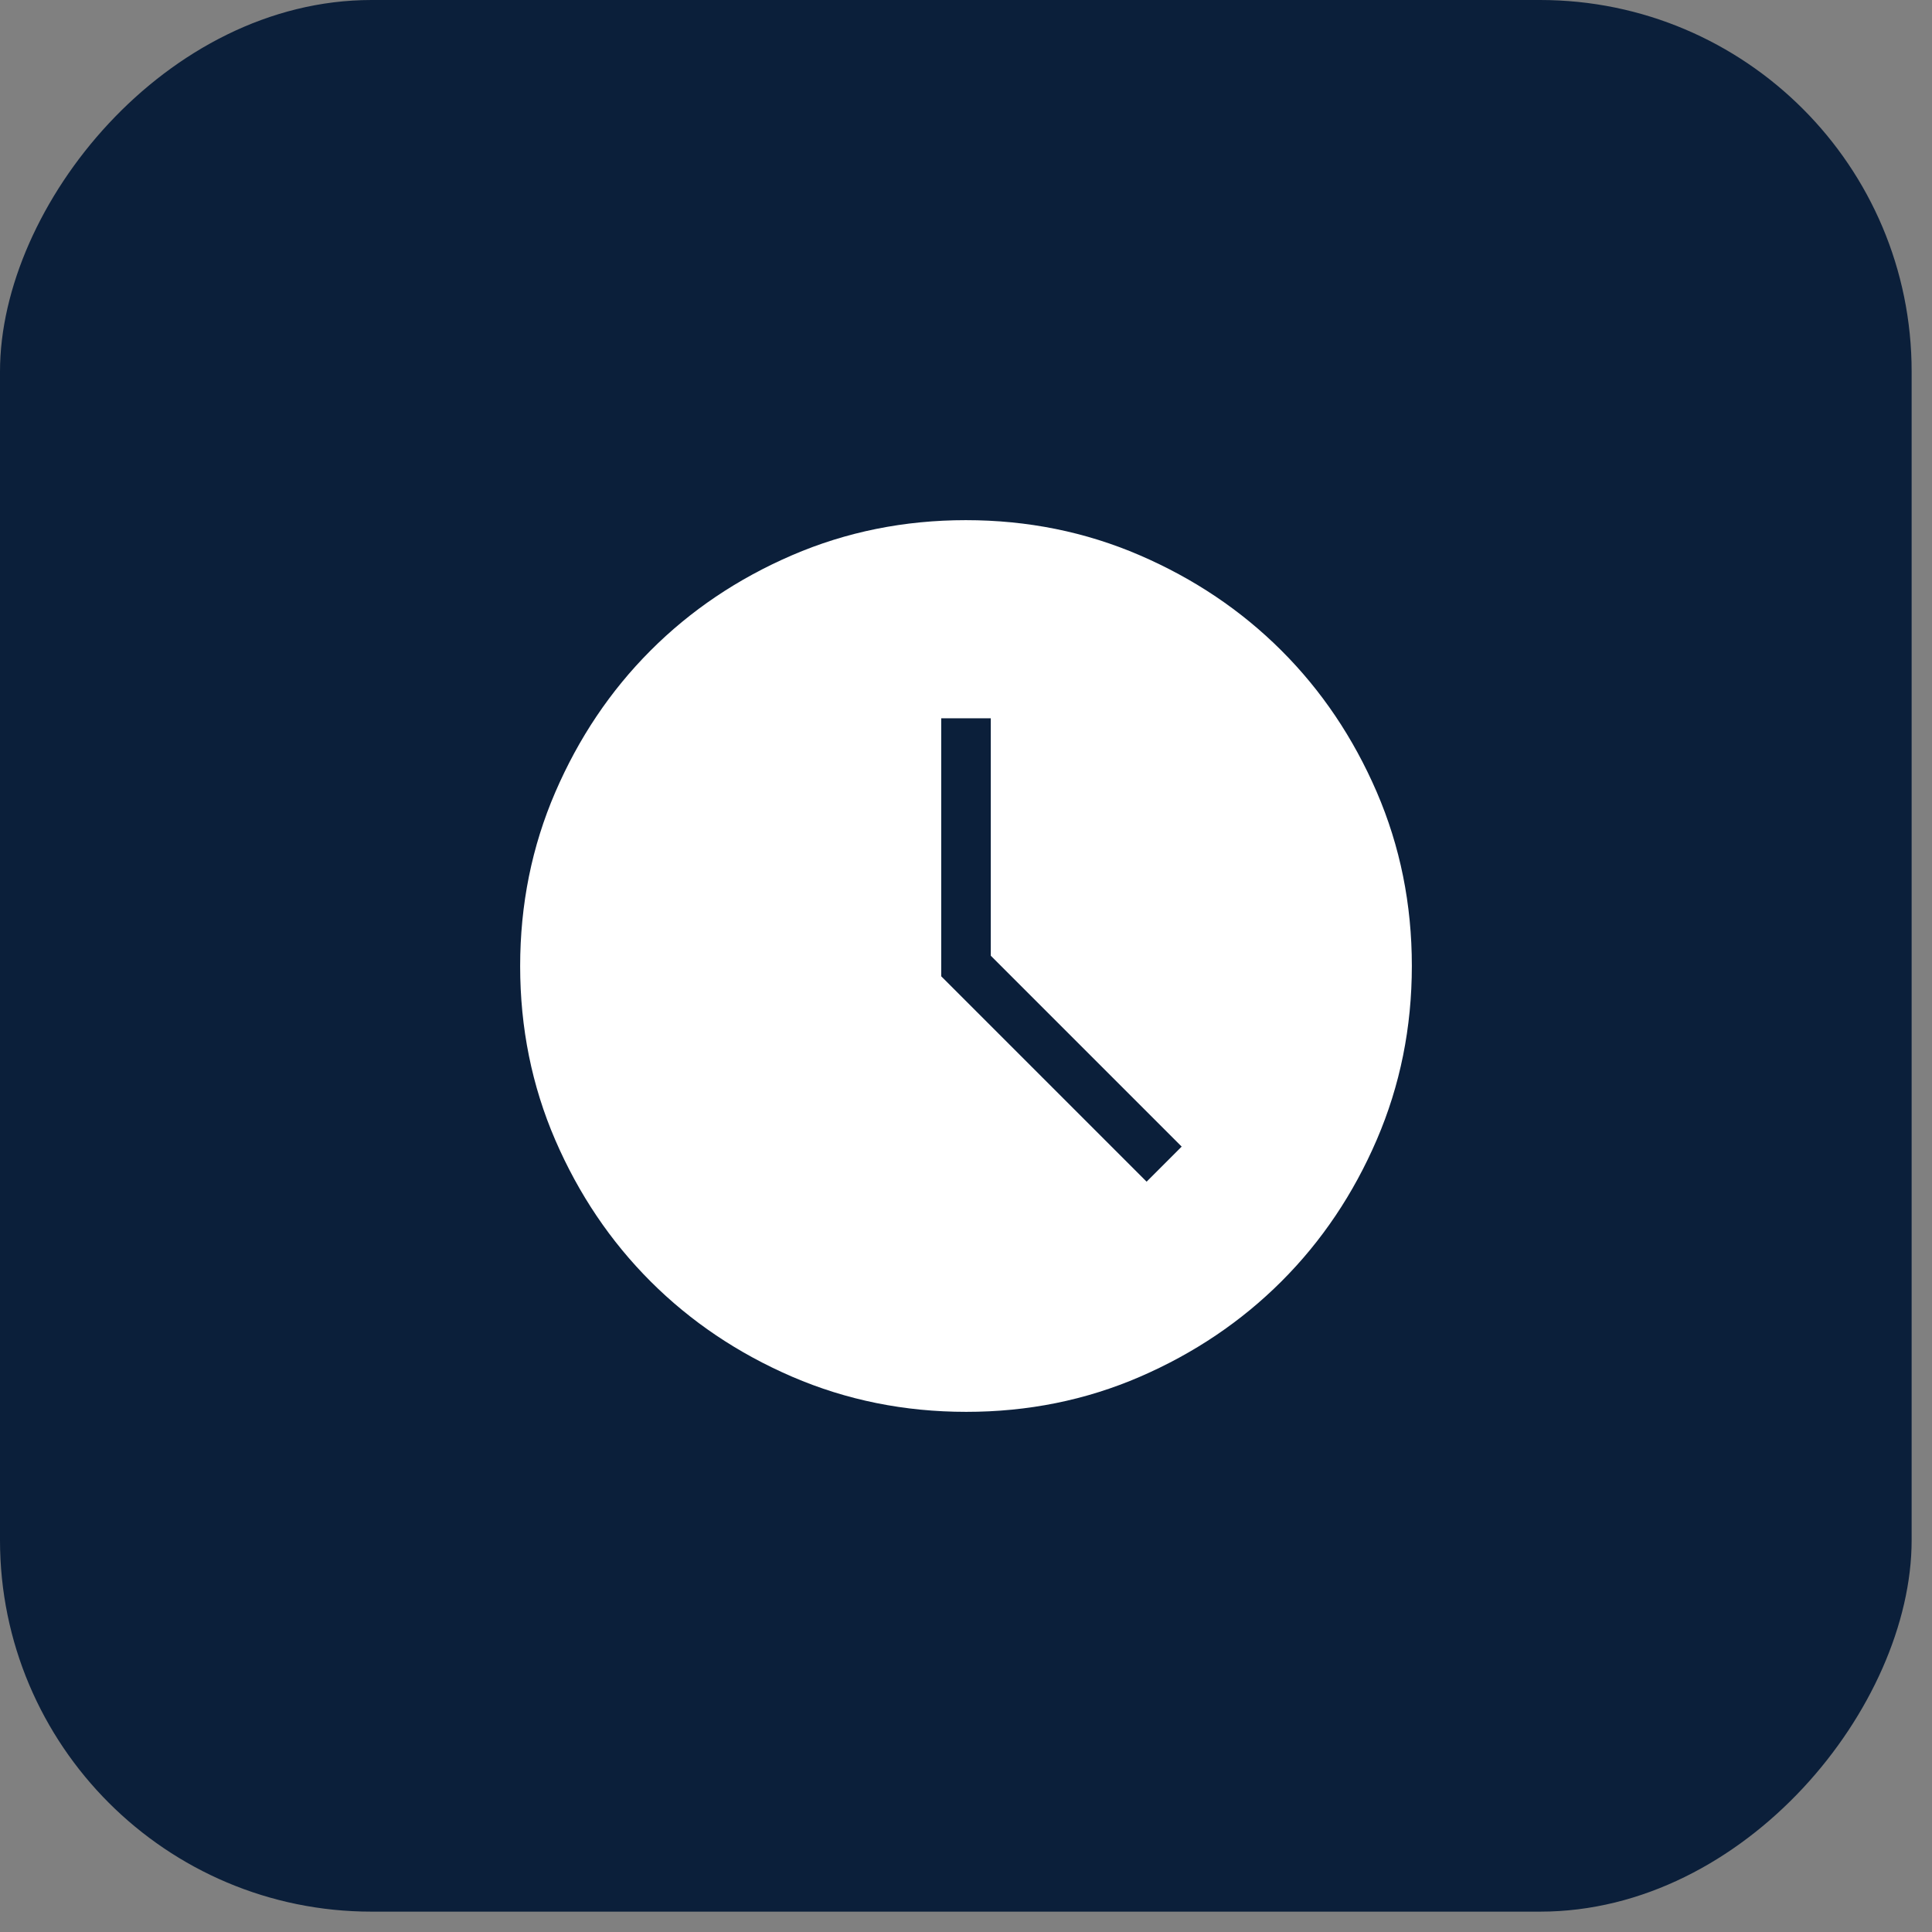 <svg width="52" height="52" viewBox="0 0 52 52" fill="none" xmlns="http://www.w3.org/2000/svg">
<rect x="0" y="0" width="52" height="52" fill="#808080" stroke="none"/>
<rect width="51.452" height="51.452" rx="10" transform="matrix(-1 0 0 1 51.452 0)" fill="#0B1F3A"/>
<path d="M30.861 31.805L31.805 30.861L26.667 25.723V19.333H25.333V26.277L30.861 31.805ZM26.004 38C24.345 38 22.785 37.685 21.324 37.056C19.864 36.426 18.593 35.571 17.512 34.491C16.431 33.411 15.576 32.141 14.945 30.683C14.315 29.224 14 27.664 14 26.004C14 24.344 14.315 22.784 14.945 21.324C15.575 19.864 16.428 18.593 17.507 17.512C18.585 16.431 19.855 15.576 21.316 14.945C22.777 14.315 24.337 14 25.996 14C27.655 14 29.215 14.315 30.676 14.945C32.136 15.575 33.407 16.429 34.488 17.508C35.569 18.587 36.424 19.857 37.055 21.317C37.685 22.778 38 24.337 38 25.996C38 27.655 37.685 29.215 37.056 30.676C36.427 32.137 35.572 33.408 34.491 34.488C33.41 35.568 32.14 36.424 30.683 37.055C29.225 37.686 27.665 38.001 26.004 38Z" fill="white"/>
</svg>
